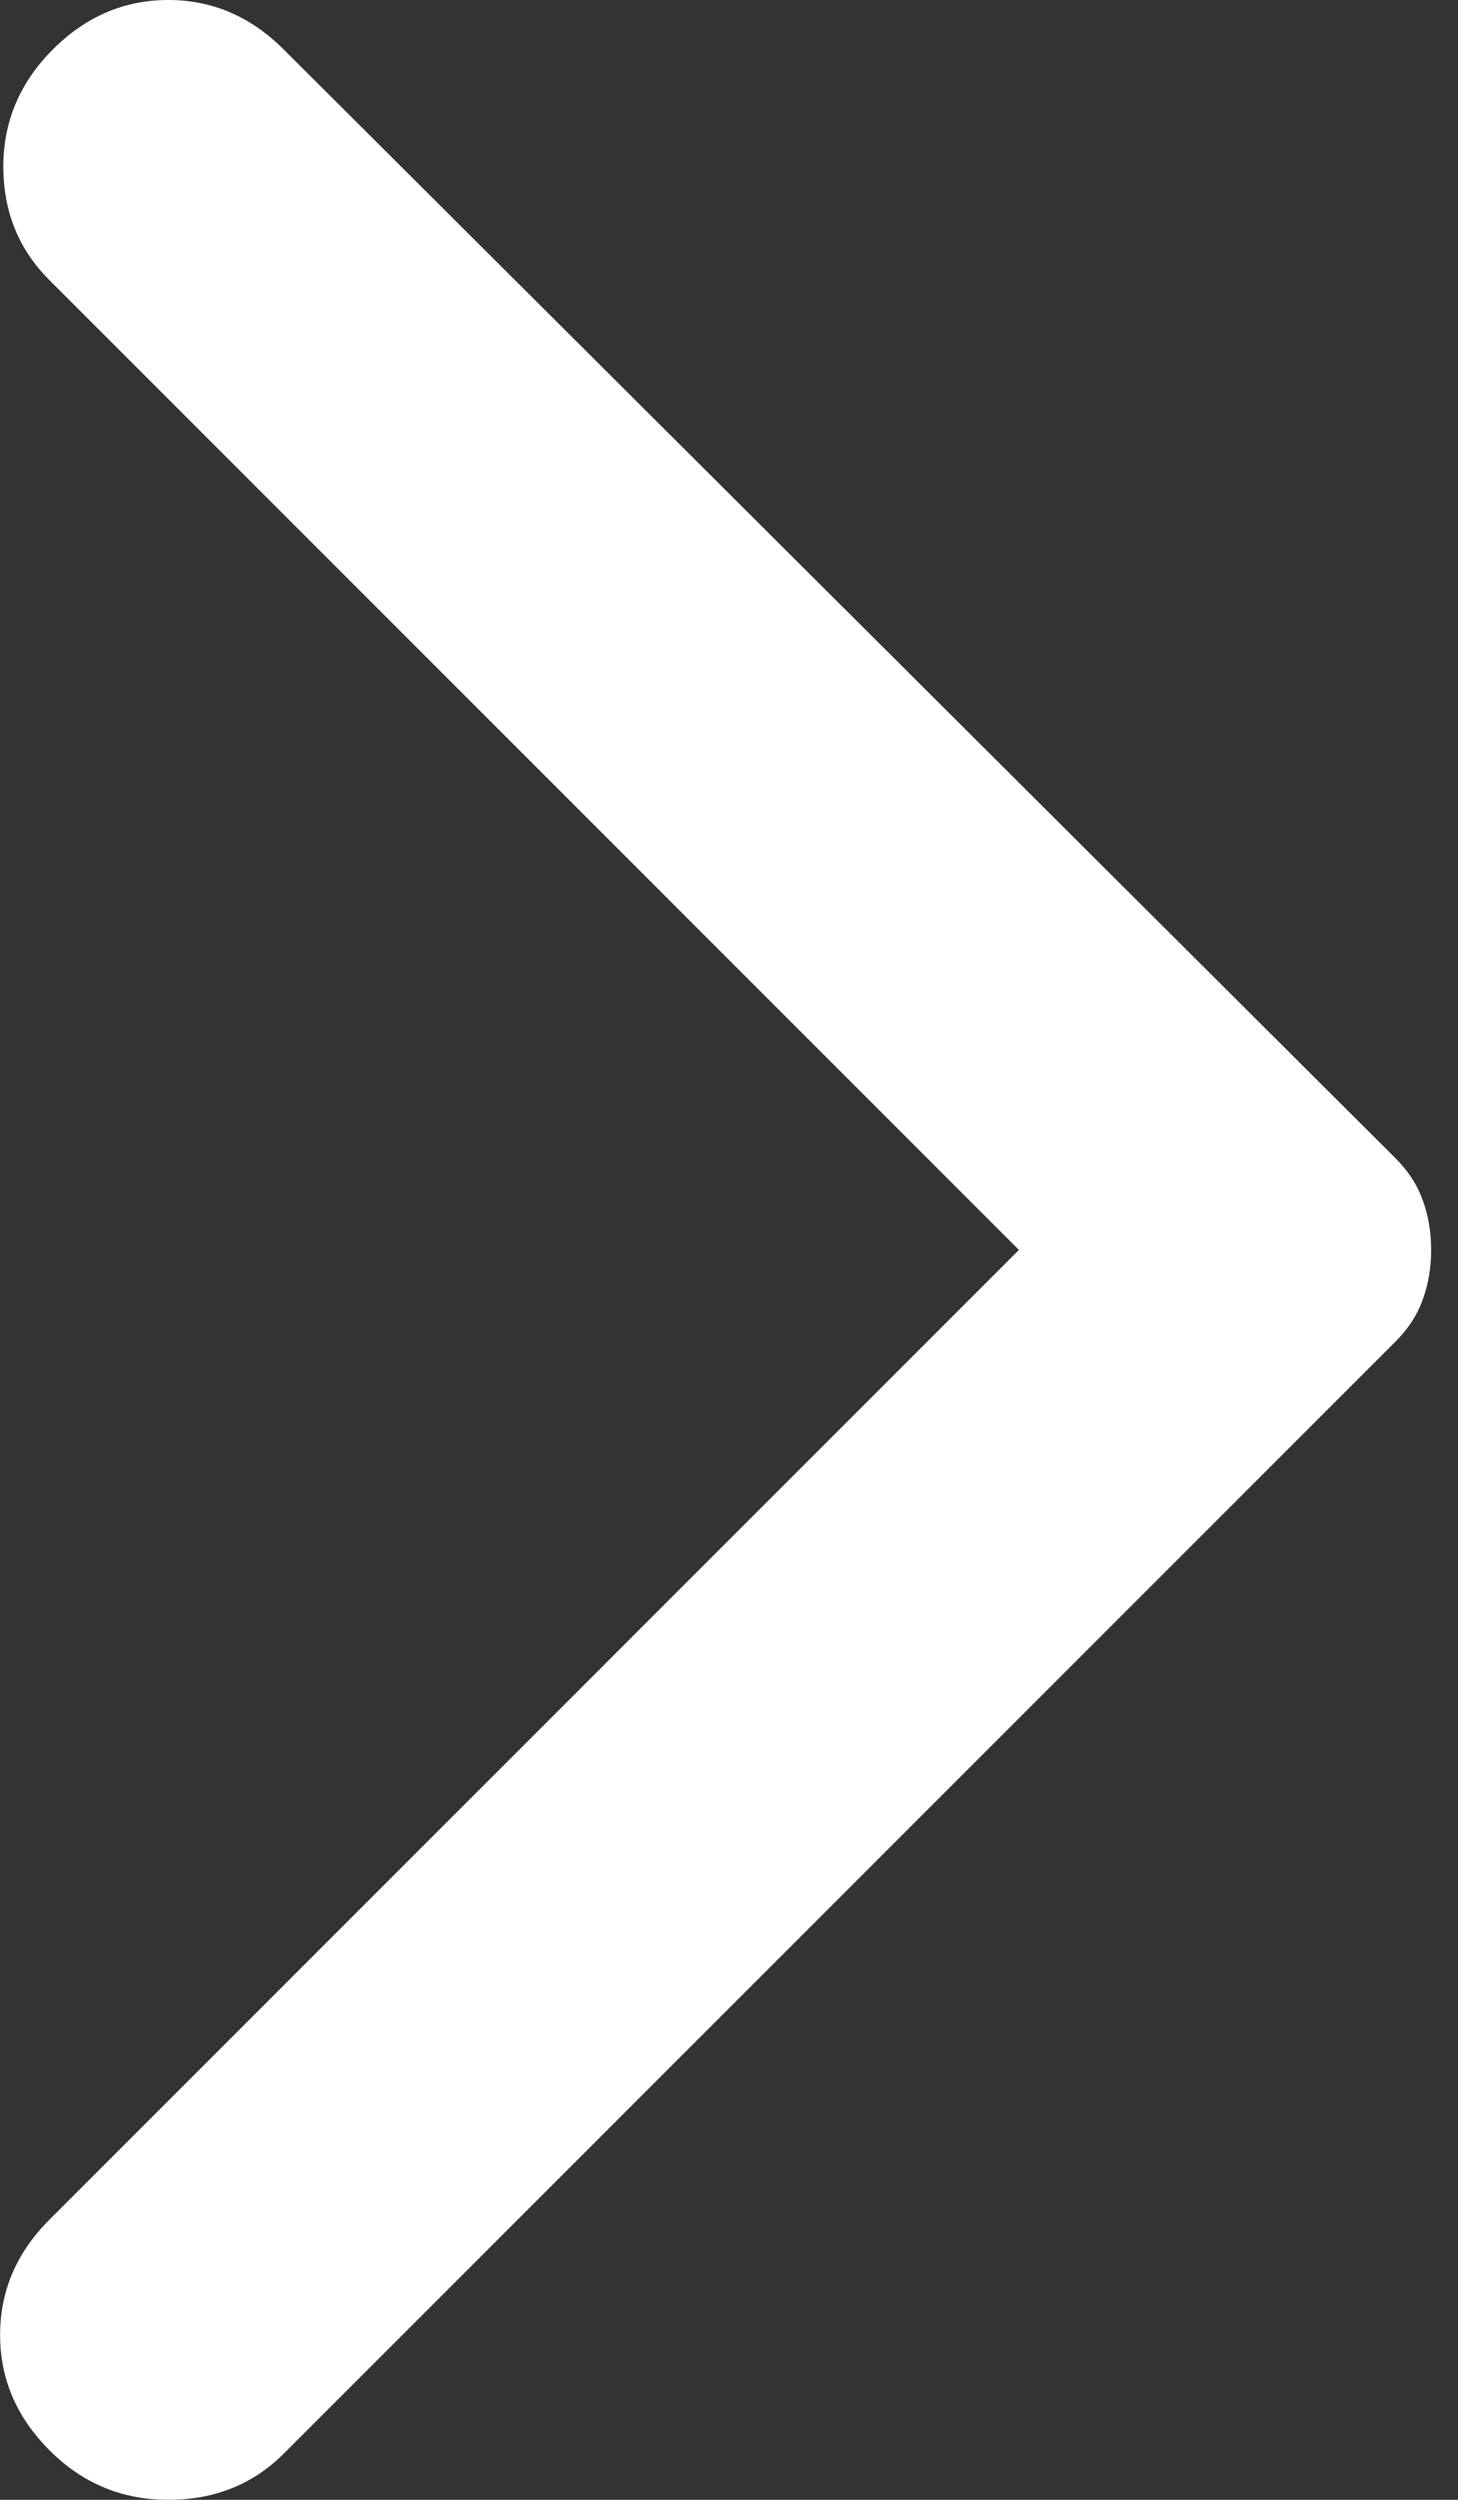 <svg width="14" height="24" viewBox="0 0 14 24" fill="none" xmlns="http://www.w3.org/2000/svg">
<rect x="0" y="0" width="14" height="24" fill="#333333" stroke="none"/>
<path d="M2.724 0.475L13.394 11.114C13.521 11.24 13.61 11.377 13.662 11.525C13.716 11.673 13.742 11.831 13.742 12C13.742 12.169 13.716 12.327 13.662 12.475C13.61 12.623 13.521 12.76 13.394 12.886L2.724 23.557C2.428 23.852 2.059 24 1.616 24C1.172 24 0.792 23.842 0.476 23.525C0.159 23.208 0.001 22.839 0.001 22.417C0.001 21.995 0.159 21.625 0.476 21.309L9.784 12L0.476 2.691C0.18 2.396 0.032 2.032 0.032 1.6C0.032 1.166 0.191 0.792 0.507 0.475C0.824 0.158 1.193 3.09284e-07 1.616 3.09284e-07C2.038 3.09284e-07 2.407 0.158 2.724 0.475Z" fill="white"/>
</svg>
